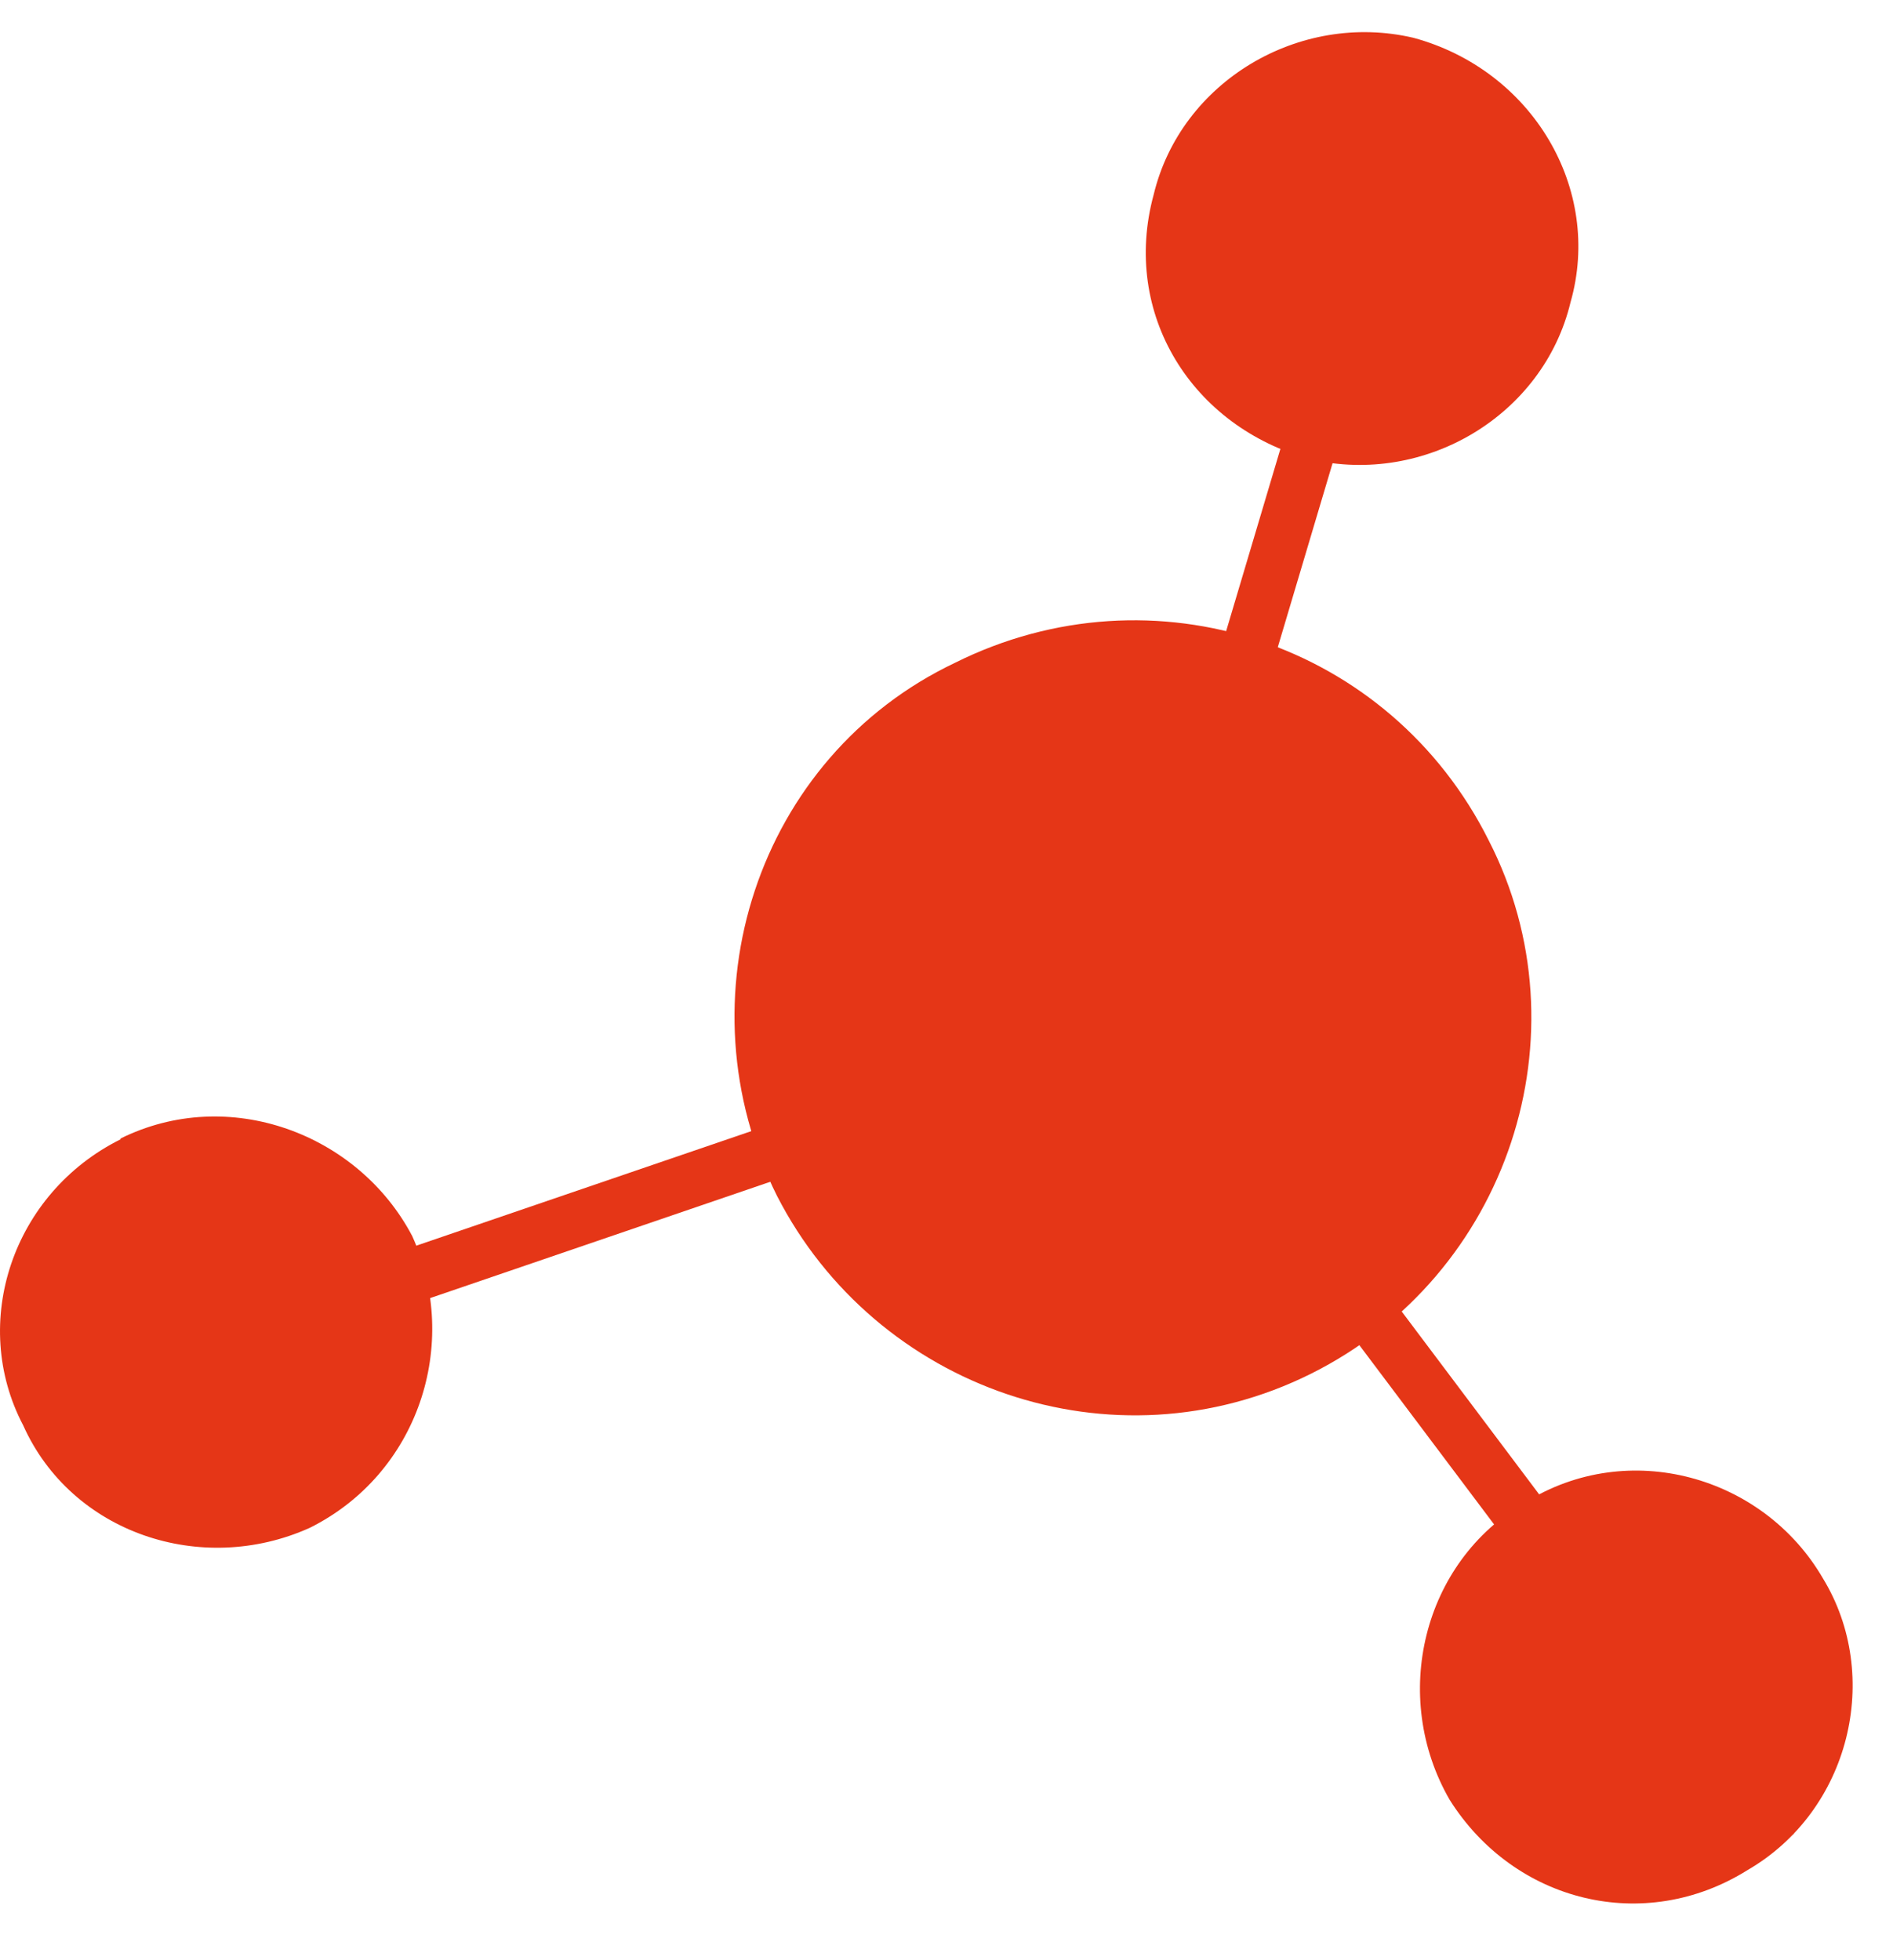 <svg width="28" height="29" viewBox="0 0 28 29" fill="none" xmlns="http://www.w3.org/2000/svg">
<path d="M20.822 1.716L16.753 15.387" stroke="#E53617" stroke-width="0.8" stroke-miterlimit="10"/>
<path fill-rule="evenodd" clip-rule="evenodd" d="M20.906 0.559C22.668 1.037 23.708 2.797 23.23 4.473C22.827 6.15 21.074 7.189 19.387 6.795C17.626 6.318 16.585 4.641 17.064 2.881C17.466 1.204 19.22 0.165 20.906 0.559Z" fill="#E53617"/>
<path d="M16.753 15.228L3.665 19.704" stroke="#E53617" stroke-width="0.8" stroke-miterlimit="10"/>
<path fill-rule="evenodd" clip-rule="evenodd" d="M1.778 16.846C3.38 16.049 5.301 16.77 6.098 18.288C6.82 19.889 6.182 21.808 4.58 22.604C2.977 23.325 1.056 22.68 0.343 21.087C-0.454 19.57 0.184 17.65 1.786 16.854L1.778 16.846Z" fill="#E53617"/>
<path d="M19.798 18.824L26.216 27.365" stroke="#E53617" stroke-width="0.8" stroke-miterlimit="10"/>
<path fill-rule="evenodd" clip-rule="evenodd" d="M26.963 23.35C26.082 21.833 24.086 21.271 22.559 22.227C21.04 23.107 20.562 25.102 21.443 26.628C22.399 28.145 24.321 28.623 25.848 27.667C27.366 26.787 27.844 24.792 26.963 23.35Z" fill="#E53617"/>
<path fill-rule="evenodd" clip-rule="evenodd" d="M14.127 9.805C17.055 8.346 20.562 9.511 22.022 12.437C23.482 15.287 22.316 18.866 19.388 20.325C16.46 21.783 12.953 20.542 11.493 17.692C10.033 14.775 11.199 11.196 14.127 9.805Z" fill="#E53617"/>
</svg>
